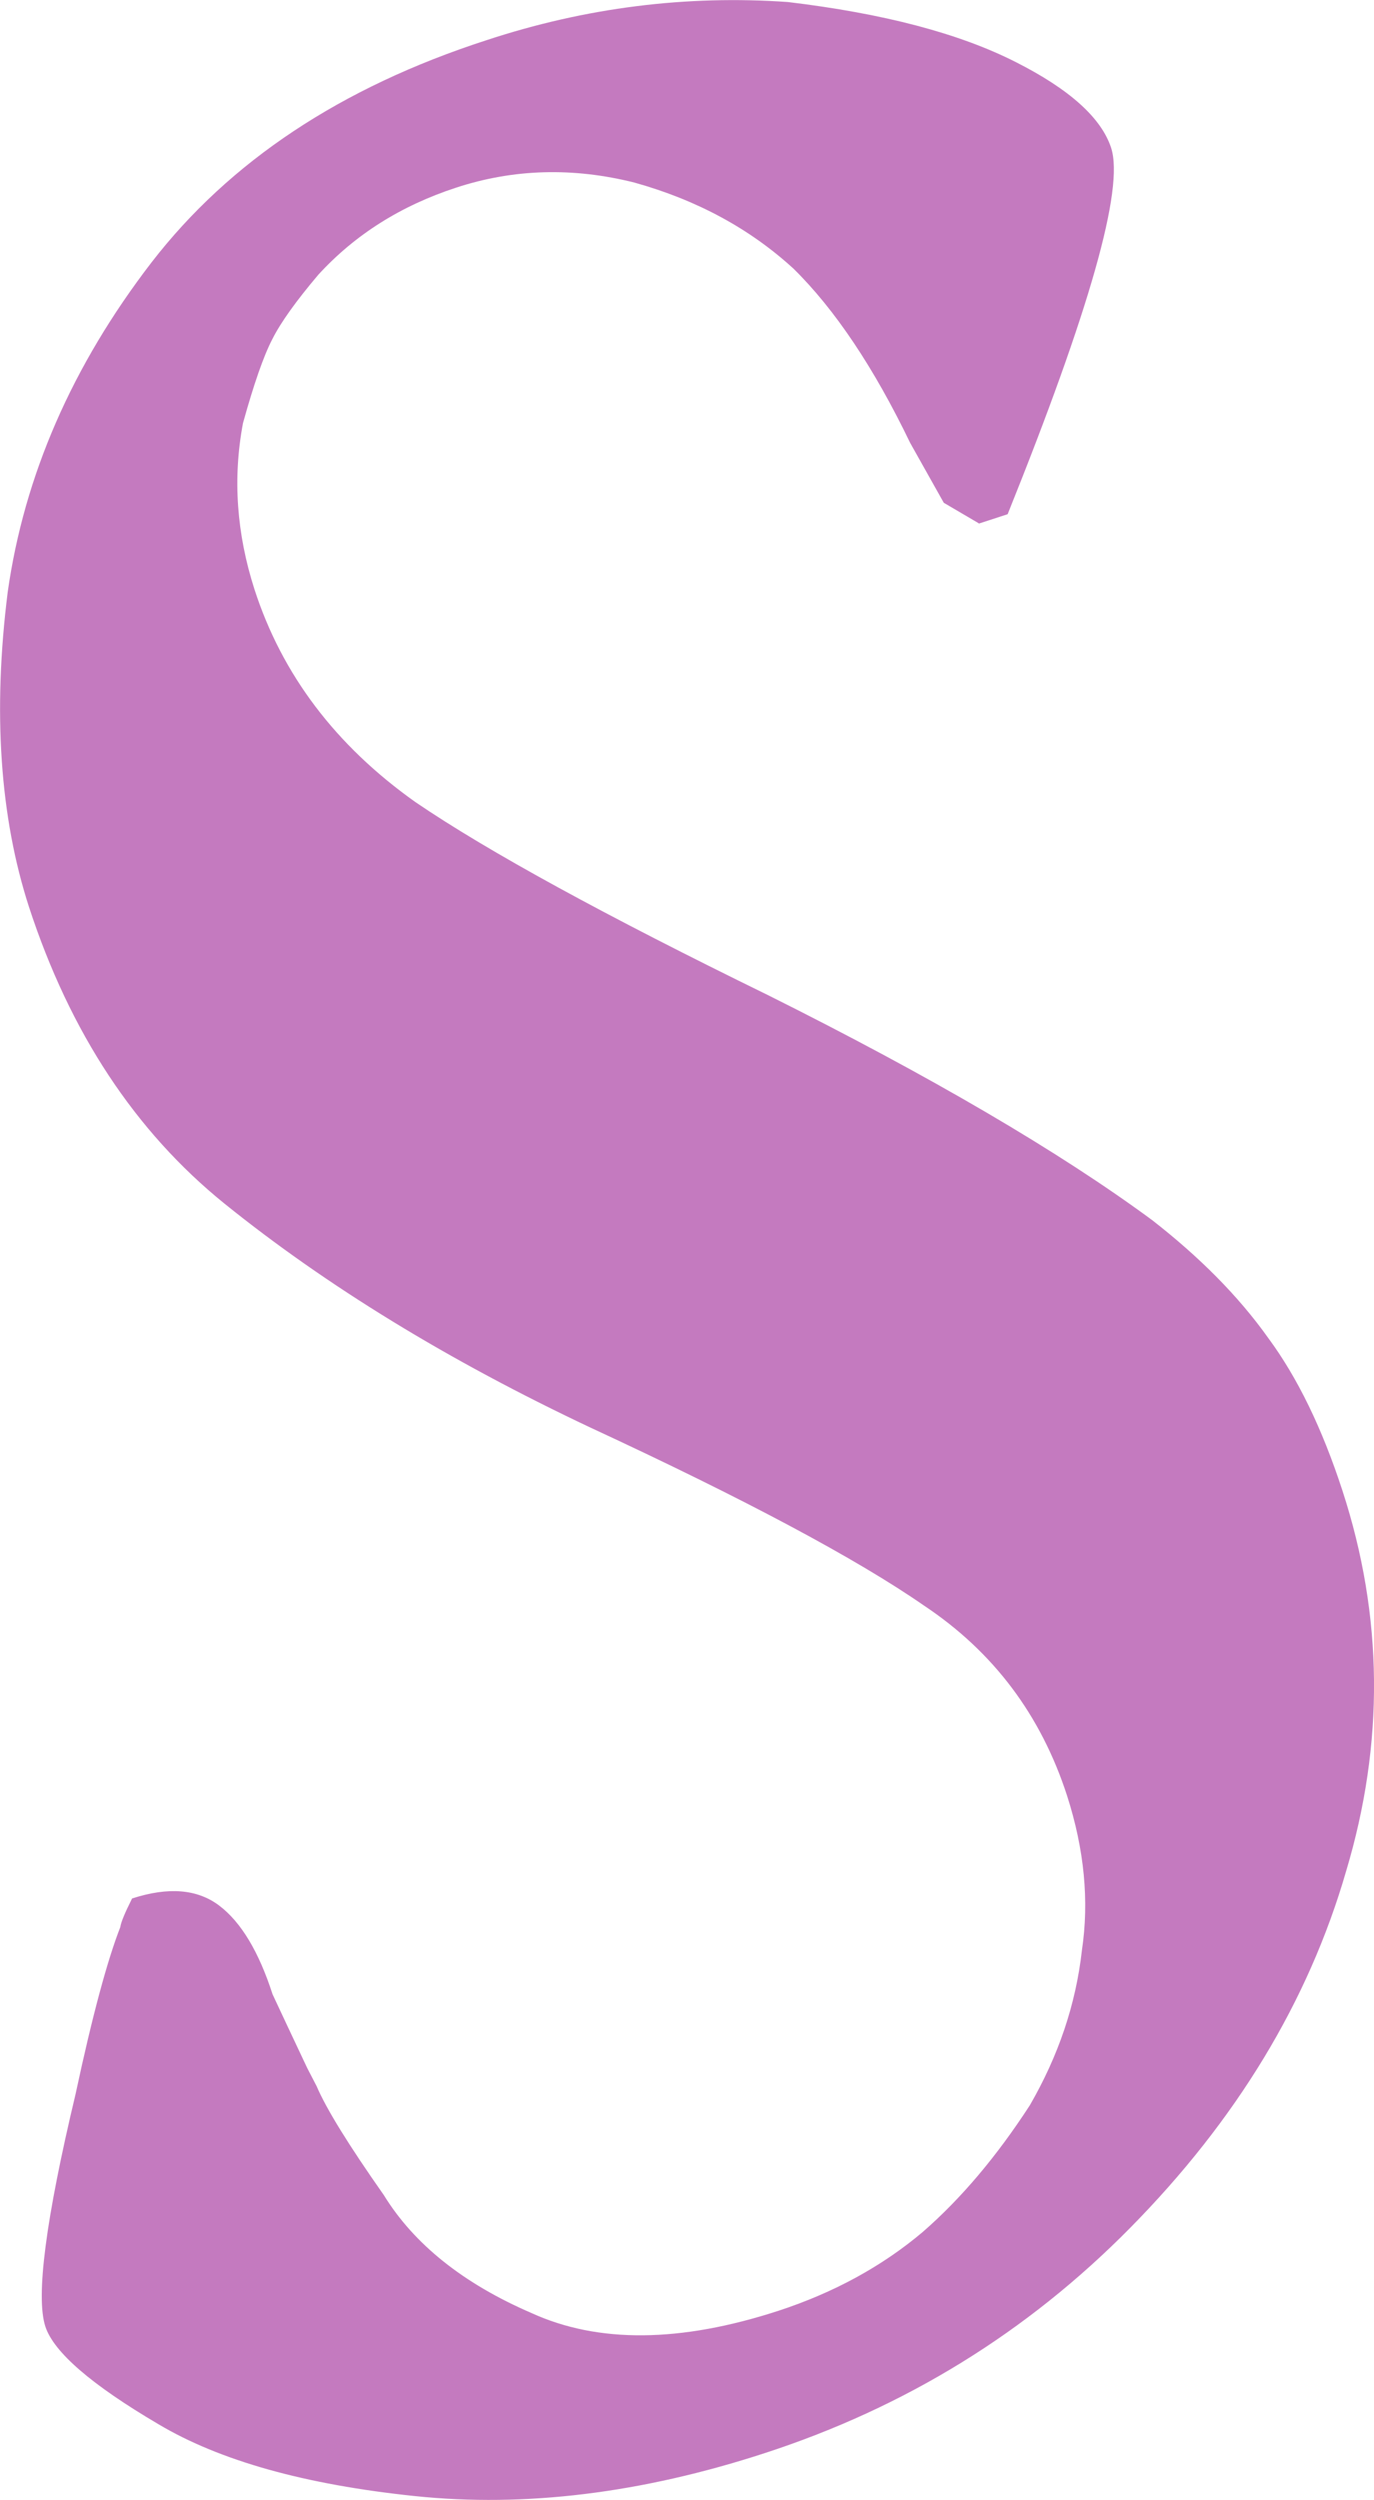 <?xml version="1.0" encoding="UTF-8"?>
<svg id="_レイヤー_2" data-name="レイヤー 2" xmlns="http://www.w3.org/2000/svg" viewBox="0 0 40.88 74.34">
  <defs>
    <style>
      .cls-1 {
        fill: #c47abf;
      }
    </style>
  </defs>
  <g id="_文字" data-name="文字">
    <path class="cls-1" d="M29.12,15.56l-1.04-.61-1-1.78c-1.08-2.24-2.24-3.97-3.47-5.18-1.3-1.19-2.87-2.04-4.73-2.56-1.83-.46-3.6-.41-5.31.15-1.65.54-3.01,1.4-4.1,2.59-.66.78-1.12,1.42-1.37,1.92-.26.5-.55,1.34-.87,2.49-.31,1.64-.19,3.29.34,4.94.82,2.54,2.42,4.65,4.79,6.33,2.16,1.47,5.66,3.38,10.49,5.74,4.85,2.42,8.66,4.65,11.43,6.69,1.4,1.09,2.56,2.25,3.45,3.5.88,1.19,1.61,2.7,2.21,4.54,1.22,3.74,1.25,7.52.11,11.32-1.12,3.87-3.27,7.41-6.43,10.61-3.06,3.1-6.68,5.33-10.86,6.69-3.68,1.2-7.15,1.62-10.41,1.28-3.27-.34-5.81-1.05-7.64-2.14-1.99-1.17-3.11-2.14-3.36-2.9-.29-.89.01-3.19.9-6.92.5-2.34.95-3.99,1.33-4.96.02-.15.14-.43.35-.85,1.08-.35,1.94-.28,2.59.21.65.49,1.18,1.37,1.59,2.64.23.49.57,1.22,1.03,2.19l.28.54c.29.68.96,1.76,2,3.24.9,1.46,2.36,2.63,4.4,3.51,1.98.9,4.42.88,7.34-.07,1.65-.54,3.08-1.32,4.29-2.34,1.15-1,2.21-2.26,3.19-3.77.85-1.47,1.37-3,1.55-4.61.22-1.47.07-3-.44-4.59-.78-2.41-2.2-4.29-4.26-5.66-1.99-1.38-5.3-3.15-9.92-5.29-4.22-1.99-7.85-4.21-10.89-6.66-2.66-2.15-4.6-5.09-5.82-8.83C0,24.3-.22,21.18.23,17.6c.49-3.45,1.91-6.72,4.28-9.8,2.32-3,5.63-5.2,9.95-6.6C17.43.22,20.43-.15,23.44.06c2.84.34,5.1.93,6.79,1.79,1.6.81,2.54,1.66,2.83,2.55.39,1.21-.64,4.83-3.08,10.89l-.86.28Z"/>
  </g>
</svg>